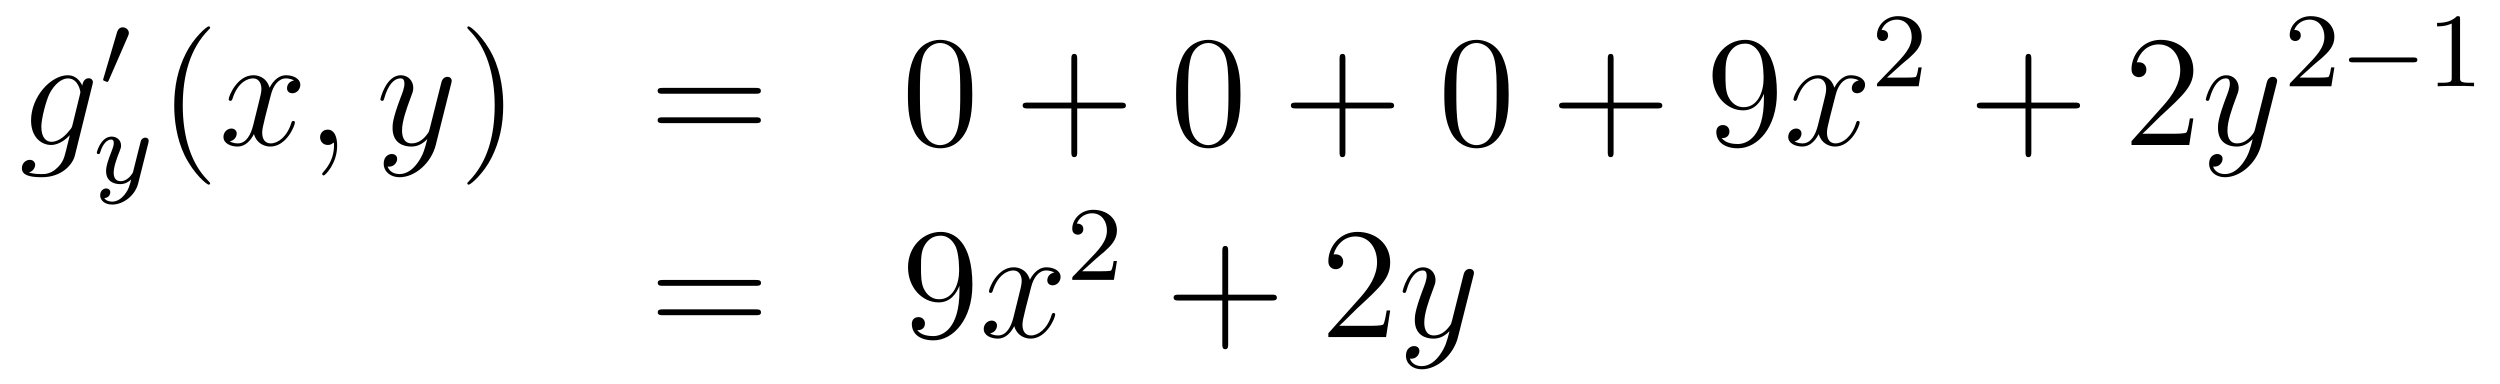 <?xml version='1.0'?>
<!-- This file was generated by dvisvgm 1.14.1 -->
<svg height='29pt' version='1.1' viewBox='0 -29 189 29' width='189pt' xmlns='http://www.w3.org/2000/svg' xmlns:xlink='http://www.w3.org/1999/xlink'>
<g id='page1'>
<g transform='matrix(1 0 0 1 -132 638)'>
<path d='M137.481 -657.558C137.433 -657.367 137.409 -657.319 137.253 -657.14C136.763 -656.506 136.261 -656.279 135.891 -656.279C135.496 -656.279 135.126 -656.59 135.126 -657.415C135.126 -658.048 135.484 -659.387 135.747 -659.925C136.094 -660.594 136.632 -661.073 137.134 -661.073C137.923 -661.073 138.078 -660.093 138.078 -660.021L138.042 -659.853L137.481 -657.558ZM138.222 -660.523C138.066 -660.869 137.732 -661.312 137.134 -661.312C135.831 -661.312 134.348 -659.674 134.348 -657.893C134.348 -656.65 135.102 -656.04 135.867 -656.04C136.5 -656.04 137.062 -656.542 137.277 -656.781L137.014 -655.705C136.847 -655.048 136.775 -654.749 136.345 -654.331C135.855 -653.84 135.4 -653.84 135.138 -653.84C134.779 -653.84 134.48 -653.864 134.181 -653.96C134.564 -654.067 134.659 -654.402 134.659 -654.534C134.659 -654.725 134.516 -654.916 134.253 -654.916C133.966 -654.916 133.655 -654.677 133.655 -654.283C133.655 -653.793 134.145 -653.601 135.161 -653.601C136.703 -653.601 137.504 -654.593 137.66 -655.239L138.987 -660.594C139.023 -660.738 139.023 -660.762 139.023 -660.786C139.023 -660.953 138.891 -661.085 138.712 -661.085C138.425 -661.085 138.258 -660.846 138.222 -660.523Z' fill-rule='evenodd'/>
<path d='M141.672 -664.257C141.712 -664.361 141.743 -664.416 141.743 -664.496C141.743 -664.759 141.504 -664.934 141.281 -664.934C140.963 -664.934 140.875 -664.655 140.843 -664.544L139.831 -661.109C139.799 -661.014 139.799 -660.99 139.799 -660.982C139.799 -660.91 139.847 -660.894 139.927 -660.87C140.07 -660.807 140.086 -660.807 140.102 -660.807C140.126 -660.807 140.173 -660.807 140.229 -660.942L141.672 -664.257Z' fill-rule='evenodd'/>
<path d='M143.208 -656.164C143.239 -656.276 143.239 -656.292 143.239 -656.347C143.239 -656.547 143.08 -656.594 142.984 -656.594C142.945 -656.594 142.761 -656.586 142.658 -656.379C142.642 -656.339 142.57 -656.052 142.53 -655.885L142.052 -653.973C142.044 -653.949 141.702 -653.303 141.12 -653.303C140.729 -653.303 140.594 -653.59 140.594 -653.949C140.594 -654.411 140.865 -655.12 141.048 -655.582C141.128 -655.782 141.152 -655.853 141.152 -655.997C141.152 -656.435 140.801 -656.674 140.435 -656.674C139.646 -656.674 139.319 -655.551 139.319 -655.455C139.319 -655.383 139.375 -655.351 139.438 -655.351C139.542 -655.351 139.55 -655.399 139.574 -655.479C139.781 -656.172 140.124 -656.451 140.411 -656.451C140.53 -656.451 140.602 -656.371 140.602 -656.188C140.602 -656.021 140.538 -655.837 140.483 -655.694C140.156 -654.849 140.02 -654.443 140.02 -654.068C140.02 -653.287 140.61 -653.08 141.08 -653.08C141.455 -653.08 141.726 -653.247 141.917 -653.431C141.805 -652.985 141.726 -652.674 141.423 -652.292C141.16 -651.965 140.841 -651.757 140.483 -651.757C140.347 -651.757 140.044 -651.782 139.885 -652.021C140.307 -652.053 140.339 -652.411 140.339 -652.459C140.339 -652.65 140.196 -652.754 140.028 -652.754C139.853 -652.754 139.574 -652.618 139.574 -652.228C139.574 -651.853 139.917 -651.534 140.483 -651.534C141.295 -651.534 142.212 -652.188 142.451 -653.152L143.208 -656.164Z' fill-rule='evenodd'/>
<path d='M147.885 -653.135C147.885 -653.171 147.885 -653.195 147.682 -653.398C146.487 -654.606 145.817 -656.578 145.817 -659.017C145.817 -661.336 146.379 -663.332 147.766 -664.743C147.885 -664.85 147.885 -664.874 147.885 -664.91C147.885 -664.982 147.825 -665.006 147.777 -665.006C147.622 -665.006 146.642 -664.145 146.056 -662.973C145.447 -661.766 145.172 -660.487 145.172 -659.017C145.172 -657.952 145.339 -656.53 145.96 -655.251C146.666 -653.817 147.646 -653.039 147.777 -653.039C147.825 -653.039 147.885 -653.063 147.885 -653.135Z' fill-rule='evenodd'/>
<path d='M154.225 -660.917C153.842 -660.846 153.699 -660.559 153.699 -660.332C153.699 -660.045 153.926 -659.949 154.093 -659.949C154.452 -659.949 154.703 -660.26 154.703 -660.582C154.703 -661.085 154.129 -661.312 153.627 -661.312C152.898 -661.312 152.491 -660.594 152.384 -660.367C152.109 -661.264 151.368 -661.312 151.153 -661.312C149.933 -661.312 149.288 -659.746 149.288 -659.483C149.288 -659.435 149.335 -659.375 149.419 -659.375C149.515 -659.375 149.539 -659.447 149.563 -659.495C149.969 -660.822 150.77 -661.073 151.117 -661.073C151.655 -661.073 151.762 -660.571 151.762 -660.284C151.762 -660.021 151.69 -659.746 151.547 -659.172L151.141 -657.534C150.961 -656.817 150.615 -656.16 149.981 -656.16C149.921 -656.16 149.623 -656.16 149.371 -656.315C149.802 -656.399 149.897 -656.757 149.897 -656.901C149.897 -657.14 149.718 -657.283 149.491 -657.283C149.204 -657.283 148.893 -657.032 148.893 -656.65C148.893 -656.148 149.455 -655.92 149.969 -655.92C150.543 -655.92 150.95 -656.375 151.2 -656.865C151.392 -656.16 151.989 -655.92 152.432 -655.92C153.651 -655.92 154.296 -657.487 154.296 -657.749C154.296 -657.809 154.249 -657.857 154.177 -657.857C154.07 -657.857 154.057 -657.797 154.022 -657.702C153.699 -656.65 153.006 -656.16 152.468 -656.16C152.049 -656.16 151.822 -656.47 151.822 -656.96C151.822 -657.223 151.87 -657.415 152.061 -658.204L152.48 -659.829C152.659 -660.547 153.065 -661.073 153.615 -661.073C153.639 -661.073 153.974 -661.073 154.225 -660.917ZM157.489 -655.992C157.489 -656.686 157.263 -657.2 156.772 -657.2C156.39 -657.2 156.198 -656.889 156.198 -656.626C156.198 -656.363 156.378 -656.04 156.784 -656.04C156.94 -656.04 157.071 -656.088 157.179 -656.195C157.203 -656.219 157.215 -656.219 157.227 -656.219C157.25 -656.219 157.25 -656.052 157.25 -655.992C157.25 -655.598 157.179 -654.821 156.485 -654.044C156.354 -653.9 156.354 -653.876 156.354 -653.853C156.354 -653.793 156.414 -653.733 156.474 -653.733C156.569 -653.733 157.489 -654.618 157.489 -655.992Z' fill-rule='evenodd'/>
<path d='M163.579 -654.701C163.256 -654.247 162.789 -653.84 162.204 -653.84C162.06 -653.84 161.486 -653.864 161.307 -654.414C161.343 -654.402 161.403 -654.402 161.427 -654.402C161.785 -654.402 162.024 -654.713 162.024 -654.988C162.024 -655.263 161.797 -655.359 161.618 -655.359C161.427 -655.359 161.008 -655.215 161.008 -654.629C161.008 -654.02 161.522 -653.601 162.204 -653.601C163.399 -653.601 164.606 -654.701 164.941 -656.028L166.113 -660.69C166.125 -660.75 166.149 -660.822 166.149 -660.893C166.149 -661.073 166.005 -661.192 165.826 -661.192C165.718 -661.192 165.467 -661.144 165.372 -660.786L164.487 -657.271C164.427 -657.056 164.427 -657.032 164.331 -656.901C164.092 -656.566 163.698 -656.16 163.124 -656.16C162.455 -656.16 162.395 -656.817 162.395 -657.14C162.395 -657.821 162.718 -658.742 163.041 -659.602C163.172 -659.949 163.244 -660.116 163.244 -660.355C163.244 -660.858 162.885 -661.312 162.299 -661.312C161.199 -661.312 160.757 -659.578 160.757 -659.483C160.757 -659.435 160.805 -659.375 160.889 -659.375C160.996 -659.375 161.008 -659.423 161.056 -659.59C161.343 -660.594 161.797 -661.073 162.264 -661.073C162.371 -661.073 162.574 -661.073 162.574 -660.678C162.574 -660.367 162.443 -660.021 162.264 -659.567C161.678 -658 161.678 -657.606 161.678 -657.319C161.678 -656.183 162.491 -655.92 163.088 -655.92C163.435 -655.92 163.866 -656.028 164.284 -656.47L164.296 -656.458C164.116 -655.753 163.997 -655.287 163.579 -654.701Z' fill-rule='evenodd'/>
<path d='M170.043 -659.017C170.043 -659.925 169.924 -661.407 169.254 -662.794C168.549 -664.228 167.569 -665.006 167.437 -665.006C167.39 -665.006 167.33 -664.982 167.33 -664.91C167.33 -664.874 167.33 -664.85 167.533 -664.647C168.729 -663.44 169.398 -661.467 169.398 -659.028C169.398 -656.709 168.836 -654.713 167.449 -653.302C167.33 -653.195 167.33 -653.171 167.33 -653.135C167.33 -653.063 167.39 -653.039 167.437 -653.039C167.593 -653.039 168.573 -653.9 169.159 -655.072C169.769 -656.291 170.043 -657.582 170.043 -659.017Z' fill-rule='evenodd'/>
<path d='M189.14 -659.913C189.307 -659.913 189.522 -659.913 189.522 -660.128C189.522 -660.355 189.319 -660.355 189.14 -660.355H182.099C181.932 -660.355 181.717 -660.355 181.717 -660.14C181.717 -659.913 181.92 -659.913 182.099 -659.913H189.14ZM189.14 -657.69C189.307 -657.69 189.522 -657.69 189.522 -657.905C189.522 -658.132 189.319 -658.132 189.14 -658.132H182.099C181.932 -658.132 181.717 -658.132 181.717 -657.917C181.717 -657.69 181.92 -657.69 182.099 -657.69H189.14Z' fill-rule='evenodd'/>
<path d='M205.504 -659.865C205.504 -660.858 205.444 -661.826 205.014 -662.734C204.523 -663.727 203.663 -663.989 203.077 -663.989C202.384 -663.989 201.535 -663.643 201.092 -662.651C200.758 -661.897 200.638 -661.156 200.638 -659.865C200.638 -658.706 200.722 -657.833 201.152 -656.984C201.618 -656.076 202.444 -655.789 203.065 -655.789C204.106 -655.789 204.702 -656.411 205.049 -657.104C205.48 -658 205.504 -659.172 205.504 -659.865ZM203.065 -656.028C202.682 -656.028 201.905 -656.243 201.678 -657.546C201.547 -658.263 201.547 -659.172 201.547 -660.009C201.547 -660.989 201.547 -661.873 201.738 -662.579C201.941 -663.38 202.55 -663.75 203.065 -663.75C203.519 -663.75 204.212 -663.475 204.439 -662.448C204.595 -661.766 204.595 -660.822 204.595 -660.009C204.595 -659.208 204.595 -658.299 204.463 -657.57C204.236 -656.255 203.484 -656.028 203.065 -656.028Z' fill-rule='evenodd'/>
<path d='M213.437 -658.801H216.736C216.904 -658.801 217.118 -658.801 217.118 -659.017C217.118 -659.244 216.916 -659.244 216.736 -659.244H213.437V-662.543C213.437 -662.71 213.437 -662.926 213.222 -662.926C212.994 -662.926 212.994 -662.722 212.994 -662.543V-659.244H209.695C209.527 -659.244 209.312 -659.244 209.312 -659.028C209.312 -658.801 209.515 -658.801 209.695 -658.801H212.994V-655.502C212.994 -655.335 212.994 -655.12 213.21 -655.12C213.437 -655.12 213.437 -655.323 213.437 -655.502V-658.801Z' fill-rule='evenodd'/>
<path d='M225.78 -659.865C225.78 -660.858 225.72 -661.826 225.289 -662.734C224.8 -663.727 223.938 -663.989 223.352 -663.989C222.66 -663.989 221.81 -663.643 221.369 -662.651C221.034 -661.897 220.914 -661.156 220.914 -659.865C220.914 -658.706 220.998 -657.833 221.429 -656.984C221.894 -656.076 222.72 -655.789 223.342 -655.789C224.381 -655.789 224.978 -656.411 225.325 -657.104C225.756 -658 225.78 -659.172 225.78 -659.865ZM223.342 -656.028C222.959 -656.028 222.181 -656.243 221.954 -657.546C221.822 -658.263 221.822 -659.172 221.822 -660.009C221.822 -660.989 221.822 -661.873 222.014 -662.579C222.217 -663.38 222.827 -663.75 223.342 -663.75C223.795 -663.75 224.489 -663.475 224.716 -662.448C224.872 -661.766 224.872 -660.822 224.872 -660.009C224.872 -659.208 224.872 -658.299 224.74 -657.57C224.513 -656.255 223.759 -656.028 223.342 -656.028Z' fill-rule='evenodd'/>
<path d='M233.713 -658.801H237.012C237.179 -658.801 237.395 -658.801 237.395 -659.017C237.395 -659.244 237.192 -659.244 237.012 -659.244H233.713V-662.543C233.713 -662.71 233.713 -662.926 233.497 -662.926C233.27 -662.926 233.27 -662.722 233.27 -662.543V-659.244H229.972C229.804 -659.244 229.589 -659.244 229.589 -659.028C229.589 -658.801 229.792 -658.801 229.972 -658.801H233.27V-655.502C233.27 -655.335 233.27 -655.12 233.485 -655.12C233.713 -655.12 233.713 -655.323 233.713 -655.502V-658.801Z' fill-rule='evenodd'/>
<path d='M246.055 -659.865C246.055 -660.858 245.996 -661.826 245.566 -662.734C245.076 -663.727 244.214 -663.989 243.629 -663.989C242.935 -663.989 242.087 -663.643 241.645 -662.651C241.31 -661.897 241.19 -661.156 241.19 -659.865C241.19 -658.706 241.274 -657.833 241.704 -656.984C242.171 -656.076 242.995 -655.789 243.617 -655.789C244.657 -655.789 245.255 -656.411 245.602 -657.104C246.032 -658 246.055 -659.172 246.055 -659.865ZM243.617 -656.028C243.235 -656.028 242.458 -656.243 242.231 -657.546C242.099 -658.263 242.099 -659.172 242.099 -660.009C242.099 -660.989 242.099 -661.873 242.291 -662.579C242.494 -663.38 243.103 -663.75 243.617 -663.75C244.072 -663.75 244.765 -663.475 244.992 -662.448C245.147 -661.766 245.147 -660.822 245.147 -660.009C245.147 -659.208 245.147 -658.299 245.016 -657.57C244.789 -656.255 244.036 -656.028 243.617 -656.028Z' fill-rule='evenodd'/>
<path d='M253.988 -658.801H257.288C257.455 -658.801 257.671 -658.801 257.671 -659.017C257.671 -659.244 257.467 -659.244 257.288 -659.244H253.988V-662.543C253.988 -662.71 253.988 -662.926 253.774 -662.926C253.547 -662.926 253.547 -662.722 253.547 -662.543V-659.244H250.247C250.08 -659.244 249.865 -659.244 249.865 -659.028C249.865 -658.801 250.068 -658.801 250.247 -658.801H253.547V-655.502C253.547 -655.335 253.547 -655.12 253.762 -655.12C253.988 -655.12 253.988 -655.323 253.988 -655.502V-658.801Z' fill-rule='evenodd'/>
<path d='M265.351 -659.519C265.351 -656.697 264.096 -656.112 263.38 -656.112C263.093 -656.112 262.458 -656.148 262.16 -656.566H262.231C262.315 -656.542 262.746 -656.614 262.746 -657.056C262.746 -657.319 262.566 -657.546 262.255 -657.546C261.944 -657.546 261.754 -657.343 261.754 -657.032C261.754 -656.291 262.351 -655.789 263.392 -655.789C264.886 -655.789 266.332 -657.379 266.332 -659.973C266.332 -663.188 264.992 -663.989 263.941 -663.989C262.626 -663.989 261.467 -662.89 261.467 -661.312C261.467 -659.734 262.578 -658.658 263.773 -658.658C264.659 -658.658 265.112 -659.303 265.351 -659.913V-659.519ZM263.821 -658.897C263.069 -658.897 262.746 -659.507 262.638 -659.734C262.447 -660.188 262.447 -660.762 262.447 -661.3C262.447 -661.969 262.447 -662.543 262.758 -663.033C262.973 -663.356 263.296 -663.702 263.941 -663.702C264.623 -663.702 264.97 -663.105 265.088 -662.83C265.327 -662.244 265.327 -661.228 265.327 -661.049C265.327 -660.045 264.874 -658.897 263.821 -658.897Z' fill-rule='evenodd'/>
<path d='M272.521 -660.917C272.14 -660.846 271.996 -660.559 271.996 -660.332C271.996 -660.045 272.222 -659.949 272.39 -659.949C272.749 -659.949 273 -660.26 273 -660.582C273 -661.085 272.426 -661.312 271.924 -661.312C271.195 -661.312 270.788 -660.594 270.68 -660.367C270.406 -661.264 269.664 -661.312 269.449 -661.312C268.23 -661.312 267.584 -659.746 267.584 -659.483C267.584 -659.435 267.632 -659.375 267.716 -659.375C267.811 -659.375 267.835 -659.447 267.859 -659.495C268.266 -660.822 269.066 -661.073 269.413 -661.073C269.952 -661.073 270.059 -660.571 270.059 -660.284C270.059 -660.021 269.987 -659.746 269.844 -659.172L269.437 -657.534C269.258 -656.817 268.912 -656.16 268.278 -656.16C268.218 -656.16 267.919 -656.16 267.668 -656.315C268.098 -656.399 268.194 -656.757 268.194 -656.901C268.194 -657.14 268.015 -657.283 267.788 -657.283C267.5 -657.283 267.19 -657.032 267.19 -656.65C267.19 -656.148 267.752 -655.92 268.266 -655.92C268.84 -655.92 269.246 -656.375 269.497 -656.865C269.688 -656.16 270.287 -655.92 270.728 -655.92C271.948 -655.92 272.593 -657.487 272.593 -657.749C272.593 -657.809 272.545 -657.857 272.473 -657.857C272.366 -657.857 272.354 -657.797 272.318 -657.702C271.996 -656.65 271.302 -656.16 270.764 -656.16C270.346 -656.16 270.119 -656.47 270.119 -656.96C270.119 -657.223 270.167 -657.415 270.358 -658.204L270.776 -659.829C270.955 -660.547 271.362 -661.073 271.912 -661.073C271.936 -661.073 272.27 -661.073 272.521 -660.917Z' fill-rule='evenodd'/>
<path d='M275.728 -662.106C275.855 -662.225 276.19 -662.488 276.317 -662.6C276.811 -663.054 277.28 -663.492 277.28 -664.217C277.28 -665.165 276.484 -665.779 275.488 -665.779C274.532 -665.779 273.902 -665.054 273.902 -664.345C273.902 -663.954 274.213 -663.898 274.325 -663.898C274.492 -663.898 274.739 -664.018 274.739 -664.321C274.739 -664.735 274.34 -664.735 274.246 -664.735C274.476 -665.317 275.01 -665.516 275.4 -665.516C276.142 -665.516 276.524 -664.887 276.524 -664.217C276.524 -663.388 275.942 -662.783 275.002 -661.819L273.998 -660.783C273.902 -660.695 273.902 -660.679 273.902 -660.48H277.05L277.28 -661.906H277.033C277.01 -661.747 276.947 -661.348 276.851 -661.197C276.803 -661.133 276.197 -661.133 276.07 -661.133H274.651L275.728 -662.106Z' fill-rule='evenodd'/>
<path d='M285.57 -658.801H288.869C289.037 -658.801 289.252 -658.801 289.252 -659.017C289.252 -659.244 289.049 -659.244 288.869 -659.244H285.57V-662.543C285.57 -662.71 285.57 -662.926 285.354 -662.926C285.127 -662.926 285.127 -662.722 285.127 -662.543V-659.244H281.828C281.66 -659.244 281.446 -659.244 281.446 -659.028C281.446 -658.801 281.648 -658.801 281.828 -658.801H285.127V-655.502C285.127 -655.335 285.127 -655.12 285.342 -655.12C285.57 -655.12 285.57 -655.323 285.57 -655.502V-658.801Z' fill-rule='evenodd'/>
<path d='M297.817 -658.048H297.554C297.518 -657.845 297.422 -657.187 297.302 -656.996C297.22 -656.889 296.538 -656.889 296.179 -656.889H293.968C294.29 -657.164 295.02 -657.929 295.331 -658.216C297.148 -659.889 297.817 -660.511 297.817 -661.694C297.817 -663.069 296.729 -663.989 295.343 -663.989C293.956 -663.989 293.143 -662.806 293.143 -661.778C293.143 -661.168 293.669 -661.168 293.705 -661.168C293.956 -661.168 294.266 -661.347 294.266 -661.73C294.266 -662.065 294.04 -662.292 293.705 -662.292C293.597 -662.292 293.574 -662.292 293.538 -662.28C293.765 -663.093 294.41 -663.643 295.187 -663.643C296.203 -663.643 296.825 -662.794 296.825 -661.694C296.825 -660.678 296.239 -659.793 295.558 -659.028L293.143 -656.327V-656.04H297.506L297.817 -658.048Z' fill-rule='evenodd'/>
<path d='M301.58 -654.701C301.258 -654.247 300.791 -653.84 300.205 -653.84C300.061 -653.84 299.488 -653.864 299.309 -654.414C299.345 -654.402 299.405 -654.402 299.429 -654.402C299.788 -654.402 300.026 -654.713 300.026 -654.988C300.026 -655.263 299.798 -655.359 299.62 -655.359C299.429 -655.359 299.01 -655.215 299.01 -654.629C299.01 -654.02 299.524 -653.601 300.205 -653.601C301.4 -653.601 302.608 -654.701 302.942 -656.028L304.115 -660.69C304.126 -660.75 304.15 -660.822 304.15 -660.893C304.15 -661.073 304.007 -661.192 303.827 -661.192C303.72 -661.192 303.469 -661.144 303.373 -660.786L302.489 -657.271C302.429 -657.056 302.429 -657.032 302.333 -656.901C302.094 -656.566 301.699 -656.16 301.126 -656.16C300.456 -656.16 300.396 -656.817 300.396 -657.14C300.396 -657.821 300.719 -658.742 301.042 -659.602C301.174 -659.949 301.246 -660.116 301.246 -660.355C301.246 -660.858 300.887 -661.312 300.301 -661.312C299.201 -661.312 298.759 -659.578 298.759 -659.483C298.759 -659.435 298.807 -659.375 298.89 -659.375C298.998 -659.375 299.01 -659.423 299.058 -659.59C299.345 -660.594 299.798 -661.073 300.265 -661.073C300.373 -661.073 300.576 -661.073 300.576 -660.678C300.576 -660.367 300.444 -660.021 300.265 -659.567C299.68 -658 299.68 -657.606 299.68 -657.319C299.68 -656.183 300.492 -655.92 301.09 -655.92C301.436 -655.92 301.867 -656.028 302.285 -656.47L302.297 -656.458C302.118 -655.753 301.998 -655.287 301.58 -654.701Z' fill-rule='evenodd'/>
<path d='M306.928 -662.106C307.055 -662.225 307.39 -662.488 307.517 -662.6C308.011 -663.054 308.48 -663.492 308.48 -664.217C308.48 -665.165 307.684 -665.779 306.688 -665.779C305.732 -665.779 305.102 -665.054 305.102 -664.345C305.102 -663.954 305.413 -663.898 305.525 -663.898C305.692 -663.898 305.939 -664.018 305.939 -664.321C305.939 -664.735 305.54 -664.735 305.446 -664.735C305.676 -665.317 306.21 -665.516 306.6 -665.516C307.342 -665.516 307.724 -664.887 307.724 -664.217C307.724 -663.388 307.142 -662.783 306.202 -661.819L305.198 -660.783C305.102 -660.695 305.102 -660.679 305.102 -660.48H308.25L308.48 -661.906H308.233C308.21 -661.747 308.147 -661.348 308.051 -661.197C308.003 -661.133 307.397 -661.133 307.27 -661.133H305.851L306.928 -662.106Z' fill-rule='evenodd'/>
<path d='M314.449 -662.289C314.576 -662.289 314.752 -662.289 314.752 -662.472C314.752 -662.655 314.576 -662.655 314.449 -662.655H309.883C309.756 -662.655 309.581 -662.655 309.581 -662.472C309.581 -662.289 309.756 -662.289 309.883 -662.289H314.449Z' fill-rule='evenodd'/>
<path d='M317.98 -665.556C317.98 -665.771 317.963 -665.779 317.748 -665.779C317.422 -665.46 316.999 -665.269 316.242 -665.269V-665.006C316.457 -665.006 316.888 -665.006 317.35 -665.221V-661.133C317.35 -660.838 317.326 -660.743 316.568 -660.743H316.29V-660.48C316.616 -660.504 317.302 -660.504 317.66 -660.504S318.712 -660.504 319.039 -660.48V-660.743H318.76C318.002 -660.743 317.98 -660.838 317.98 -661.133V-665.556Z' fill-rule='evenodd'/>
<path d='M189.149 -645.393C189.316 -645.393 189.532 -645.393 189.532 -645.608C189.532 -645.835 189.328 -645.835 189.149 -645.835H182.108C181.941 -645.835 181.726 -645.835 181.726 -645.62C181.726 -645.393 181.929 -645.393 182.108 -645.393H189.149ZM189.149 -643.17C189.316 -643.17 189.532 -643.17 189.532 -643.385C189.532 -643.612 189.328 -643.612 189.149 -643.612H182.108C181.941 -643.612 181.726 -643.612 181.726 -643.397C181.726 -643.17 181.929 -643.17 182.108 -643.17H189.149Z' fill-rule='evenodd'/>
<path d='M204.533 -644.999C204.533 -642.177 203.278 -641.592 202.56 -641.592C202.273 -641.592 201.64 -641.628 201.341 -642.046H201.413C201.496 -642.022 201.926 -642.094 201.926 -642.536C201.926 -642.799 201.748 -643.026 201.437 -643.026C201.125 -643.026 200.934 -642.823 200.934 -642.512C200.934 -641.771 201.532 -641.269 202.572 -641.269C204.066 -641.269 205.512 -642.859 205.512 -645.453C205.512 -648.668 204.174 -649.469 203.122 -649.469C201.806 -649.469 200.647 -648.37 200.647 -646.792C200.647 -645.214 201.76 -644.138 202.955 -644.138C203.839 -644.138 204.294 -644.783 204.533 -645.393V-644.999ZM203.002 -644.377C202.249 -644.377 201.926 -644.987 201.818 -645.214C201.628 -645.668 201.628 -646.242 201.628 -646.78C201.628 -647.449 201.628 -648.023 201.938 -648.513C202.153 -648.836 202.476 -649.182 203.122 -649.182C203.803 -649.182 204.15 -648.585 204.269 -648.31C204.509 -647.724 204.509 -646.708 204.509 -646.529C204.509 -645.525 204.054 -644.377 203.002 -644.377Z' fill-rule='evenodd'/>
<path d='M211.703 -646.397C211.32 -646.326 211.176 -646.039 211.176 -645.812C211.176 -645.525 211.404 -645.429 211.571 -645.429C211.93 -645.429 212.18 -645.74 212.18 -646.062C212.18 -646.565 211.607 -646.792 211.104 -646.792C210.376 -646.792 209.969 -646.074 209.862 -645.847C209.586 -646.744 208.846 -646.792 208.63 -646.792C207.41 -646.792 206.765 -645.226 206.765 -644.963C206.765 -644.915 206.813 -644.855 206.897 -644.855C206.993 -644.855 207.017 -644.927 207.04 -644.975C207.446 -646.302 208.248 -646.553 208.595 -646.553C209.132 -646.553 209.24 -646.051 209.24 -645.764C209.24 -645.501 209.168 -645.226 209.024 -644.652L208.619 -643.014C208.439 -642.297 208.092 -641.64 207.458 -641.64C207.398 -641.64 207.1 -641.64 206.849 -641.795C207.28 -641.879 207.374 -642.237 207.374 -642.381C207.374 -642.62 207.196 -642.763 206.969 -642.763C206.682 -642.763 206.371 -642.512 206.371 -642.13C206.371 -641.628 206.933 -641.4 207.446 -641.4C208.02 -641.4 208.427 -641.855 208.678 -642.345C208.87 -641.64 209.467 -641.4 209.909 -641.4C211.128 -641.4 211.774 -642.967 211.774 -643.229C211.774 -643.289 211.726 -643.337 211.655 -643.337C211.547 -643.337 211.535 -643.277 211.499 -643.182C211.176 -642.13 210.482 -641.64 209.945 -641.64C209.527 -641.64 209.299 -641.95 209.299 -642.44C209.299 -642.703 209.347 -642.895 209.538 -643.684L209.957 -645.309C210.137 -646.027 210.542 -646.553 211.093 -646.553C211.117 -646.553 211.452 -646.553 211.703 -646.397Z' fill-rule='evenodd'/>
<path d='M214.888 -647.466C215.015 -647.585 215.35 -647.848 215.477 -647.96C215.971 -648.414 216.44 -648.852 216.44 -649.577C216.44 -650.525 215.644 -651.139 214.648 -651.139C213.692 -651.139 213.062 -650.414 213.062 -649.705C213.062 -649.314 213.373 -649.258 213.485 -649.258C213.652 -649.258 213.899 -649.378 213.899 -649.681C213.899 -650.095 213.5 -650.095 213.406 -650.095C213.636 -650.677 214.17 -650.876 214.56 -650.876C215.302 -650.876 215.684 -650.247 215.684 -649.577C215.684 -648.748 215.102 -648.143 214.162 -647.179L213.158 -646.143C213.062 -646.055 213.062 -646.039 213.062 -645.84H216.21L216.44 -647.266H216.193C216.17 -647.107 216.107 -646.708 216.011 -646.557C215.963 -646.493 215.357 -646.493 215.23 -646.493H213.811L214.888 -647.466Z' fill-rule='evenodd'/>
<path d='M224.85 -644.281H228.149C228.317 -644.281 228.532 -644.281 228.532 -644.497C228.532 -644.724 228.329 -644.724 228.149 -644.724H224.85V-648.023C224.85 -648.19 224.85 -648.406 224.634 -648.406C224.407 -648.406 224.407 -648.202 224.407 -648.023V-644.724H221.108C220.94 -644.724 220.726 -644.724 220.726 -644.508C220.726 -644.281 220.928 -644.281 221.108 -644.281H224.407V-640.982C224.407 -640.815 224.407 -640.6 224.622 -640.6C224.85 -640.6 224.85 -640.803 224.85 -640.982V-644.281Z' fill-rule='evenodd'/>
<path d='M237.097 -643.528H236.834C236.798 -643.325 236.702 -642.667 236.582 -642.476C236.5 -642.369 235.818 -642.369 235.459 -642.369H233.248C233.57 -642.644 234.3 -643.409 234.611 -643.696C236.428 -645.369 237.097 -645.991 237.097 -647.174C237.097 -648.549 236.009 -649.469 234.623 -649.469C233.236 -649.469 232.423 -648.286 232.423 -647.258C232.423 -646.648 232.949 -646.648 232.985 -646.648C233.236 -646.648 233.546 -646.827 233.546 -647.21C233.546 -647.545 233.32 -647.772 232.985 -647.772C232.877 -647.772 232.854 -647.772 232.818 -647.76C233.045 -648.573 233.69 -649.123 234.467 -649.123C235.483 -649.123 236.105 -648.274 236.105 -647.174C236.105 -646.158 235.519 -645.273 234.838 -644.508L232.423 -641.807V-641.52H236.786L237.097 -643.528Z' fill-rule='evenodd'/>
<path d='M240.86 -640.181C240.538 -639.727 240.071 -639.32 239.485 -639.32C239.341 -639.32 238.768 -639.344 238.589 -639.894C238.625 -639.882 238.685 -639.882 238.709 -639.882C239.068 -639.882 239.306 -640.193 239.306 -640.468C239.306 -640.743 239.078 -640.839 238.9 -640.839C238.709 -640.839 238.29 -640.695 238.29 -640.109C238.29 -639.5 238.804 -639.081 239.485 -639.081C240.68 -639.081 241.888 -640.181 242.222 -641.508L243.395 -646.17C243.406 -646.23 243.43 -646.302 243.43 -646.373C243.43 -646.553 243.287 -646.672 243.107 -646.672C243 -646.672 242.749 -646.624 242.653 -646.266L241.769 -642.751C241.709 -642.536 241.709 -642.512 241.613 -642.381C241.374 -642.046 240.979 -641.64 240.406 -641.64C239.736 -641.64 239.676 -642.297 239.676 -642.62C239.676 -643.301 239.999 -644.222 240.322 -645.082C240.454 -645.429 240.526 -645.596 240.526 -645.835C240.526 -646.338 240.167 -646.792 239.581 -646.792C238.481 -646.792 238.039 -645.058 238.039 -644.963C238.039 -644.915 238.087 -644.855 238.17 -644.855C238.278 -644.855 238.29 -644.903 238.338 -645.07C238.625 -646.074 239.078 -646.553 239.545 -646.553C239.653 -646.553 239.856 -646.553 239.856 -646.158C239.856 -645.847 239.724 -645.501 239.545 -645.047C238.96 -643.48 238.96 -643.086 238.96 -642.799C238.96 -641.663 239.772 -641.4 240.37 -641.4C240.716 -641.4 241.147 -641.508 241.565 -641.95L241.577 -641.938C241.398 -641.233 241.278 -640.767 240.86 -640.181Z' fill-rule='evenodd'/>
</g>
</g>
</svg>
